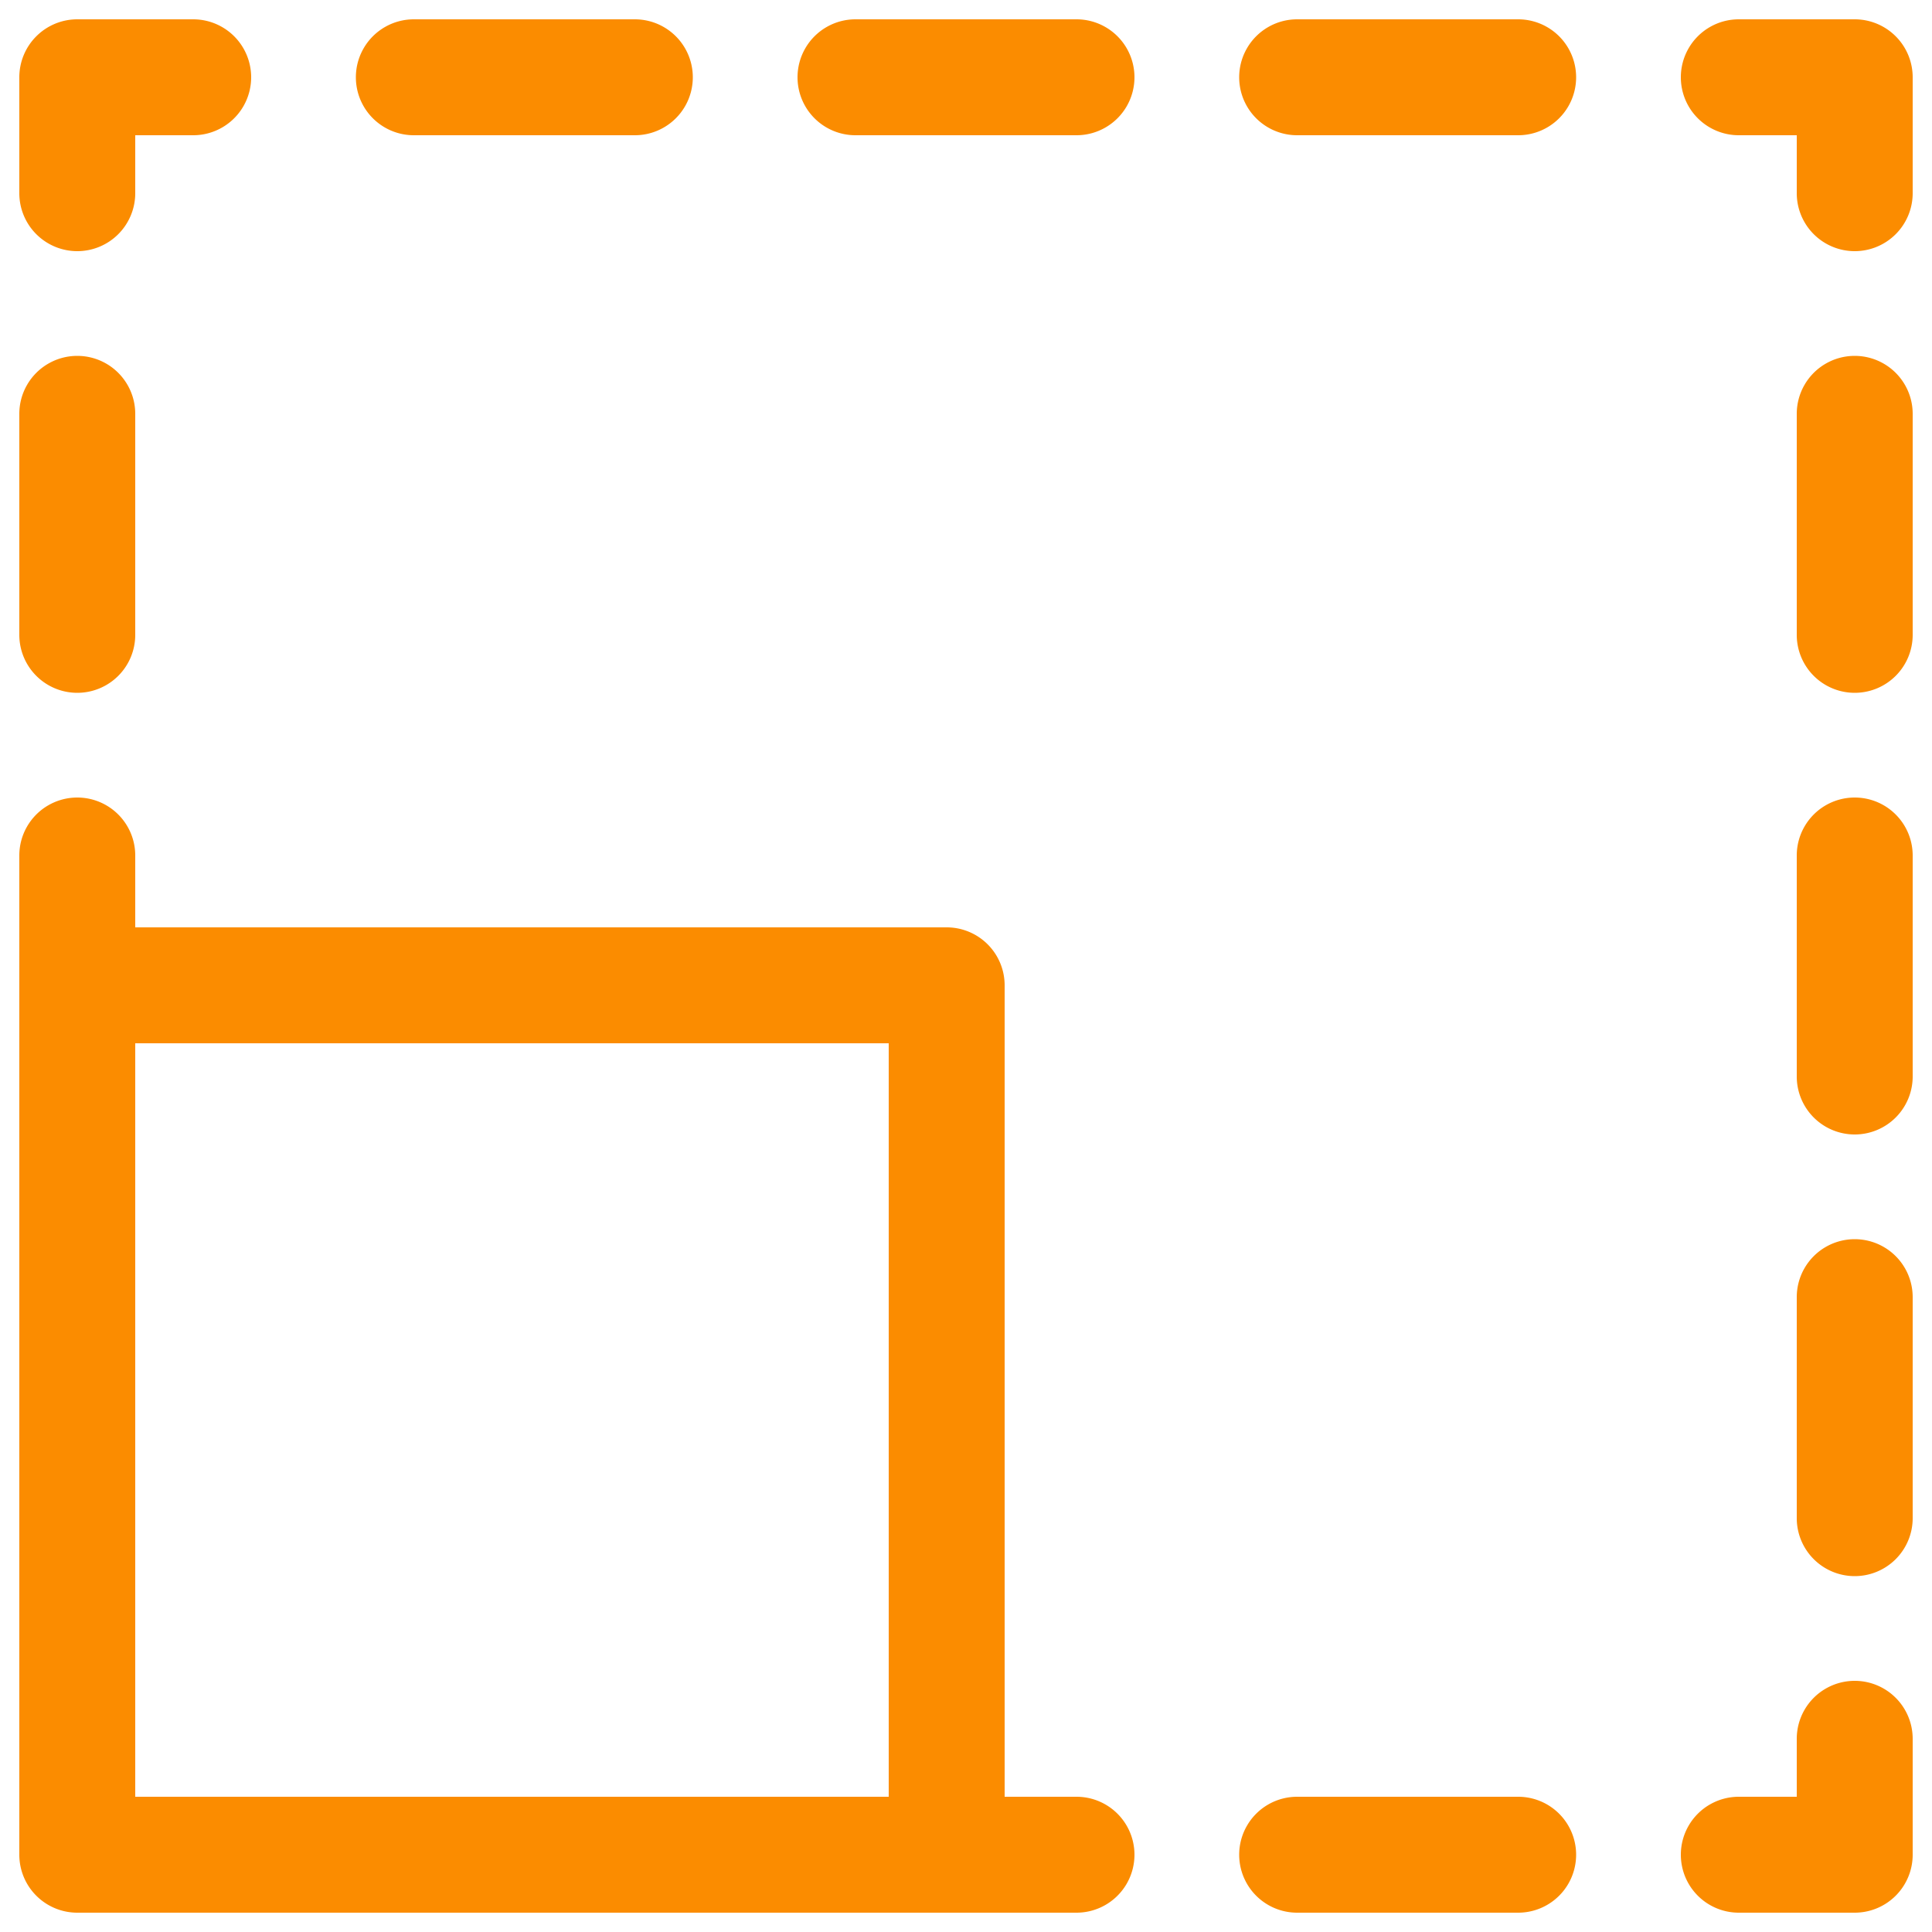 <svg id="Layer_1" data-name="Layer 1" xmlns="http://www.w3.org/2000/svg" viewBox="0 0 50 50"><defs><style>.cls-1{fill:#fb8c00;}.cls-2{fill:none;}</style></defs><g id="_3_Scalability" data-name="3_Scalability"><path class="cls-1" d="M48,49.5H45a1.5,1.5,0,0,1,0-3h1.5V45a1.5,1.5,0,0,1,3,0v3A1.5,1.5,0,0,1,48,49.5Z"/><path class="cls-1" d="M2,6.5A1.5,1.5,0,0,1,.5,5V2A1.5,1.5,0,0,1,2,.5H5a1.5,1.5,0,0,1,0,3H3.5V5A1.5,1.5,0,0,1,2,6.5Z"/><path class="cls-1" d="M39.29,3.5H33.57a1.5,1.5,0,0,1,0-3h5.72a1.5,1.5,0,0,1,0,3Zm-11.43,0H22.14a1.5,1.5,0,0,1,0-3h5.72a1.5,1.5,0,0,1,0,3Zm-11.43,0H10.71a1.5,1.5,0,0,1,0-3h5.72a1.5,1.5,0,0,1,0,3Z"/><path class="cls-1" d="M48,6.5A1.5,1.5,0,0,1,46.5,5V3.5H45a1.5,1.5,0,0,1,0-3h3A1.5,1.5,0,0,1,49.5,2V5A1.5,1.5,0,0,1,48,6.5Z"/><path class="cls-1" d="M48,40.79a1.5,1.5,0,0,1-1.5-1.5V33.57a1.5,1.5,0,1,1,3,0v5.72A1.5,1.5,0,0,1,48,40.79Zm0-11.43a1.5,1.5,0,0,1-1.5-1.5V22.14a1.5,1.5,0,0,1,3,0v5.72A1.5,1.5,0,0,1,48,29.36Zm0-11.43a1.5,1.5,0,0,1-1.5-1.5V10.71a1.5,1.5,0,0,1,3,0v5.72A1.5,1.5,0,0,1,48,17.93Z"/><polygon class="cls-2" points="3.5 26.99 3.5 27.86 3.5 33.57 3.5 39.29 3.5 46.5 10.71 46.5 16.43 46.5 22.14 46.5 23.01 46.5 23.01 26.99 3.5 26.99"/><path class="cls-1" d="M39.29,46.5H33.57a1.5,1.5,0,1,0,0,3h5.72a1.5,1.5,0,0,0,0-3Z"/><polygon class="cls-2" points="3.5 27.86 3.5 33.57 3.5 39.29 3.5 45 3.5 46.5 5 46.5 10.71 46.5 16.43 46.5 22.14 46.5 23.01 46.5 23.01 26.99 3.5 26.99 3.5 27.86"/><path class="cls-1" d="M27.86,46.5H26v-21a1.5,1.5,0,0,0-1.5-1.5H3.5V22.14a1.5,1.5,0,0,0-3,0V48A1.5,1.5,0,0,0,2,49.5H27.86a1.5,1.5,0,0,0,0-3ZM23,46.5H3.5V27H23Z"/><path class="cls-1" d="M2,17.93a1.5,1.5,0,0,0,1.5-1.5V10.71a1.5,1.5,0,0,0-3,0v5.72A1.5,1.5,0,0,0,2,17.93Z"/></g></svg>